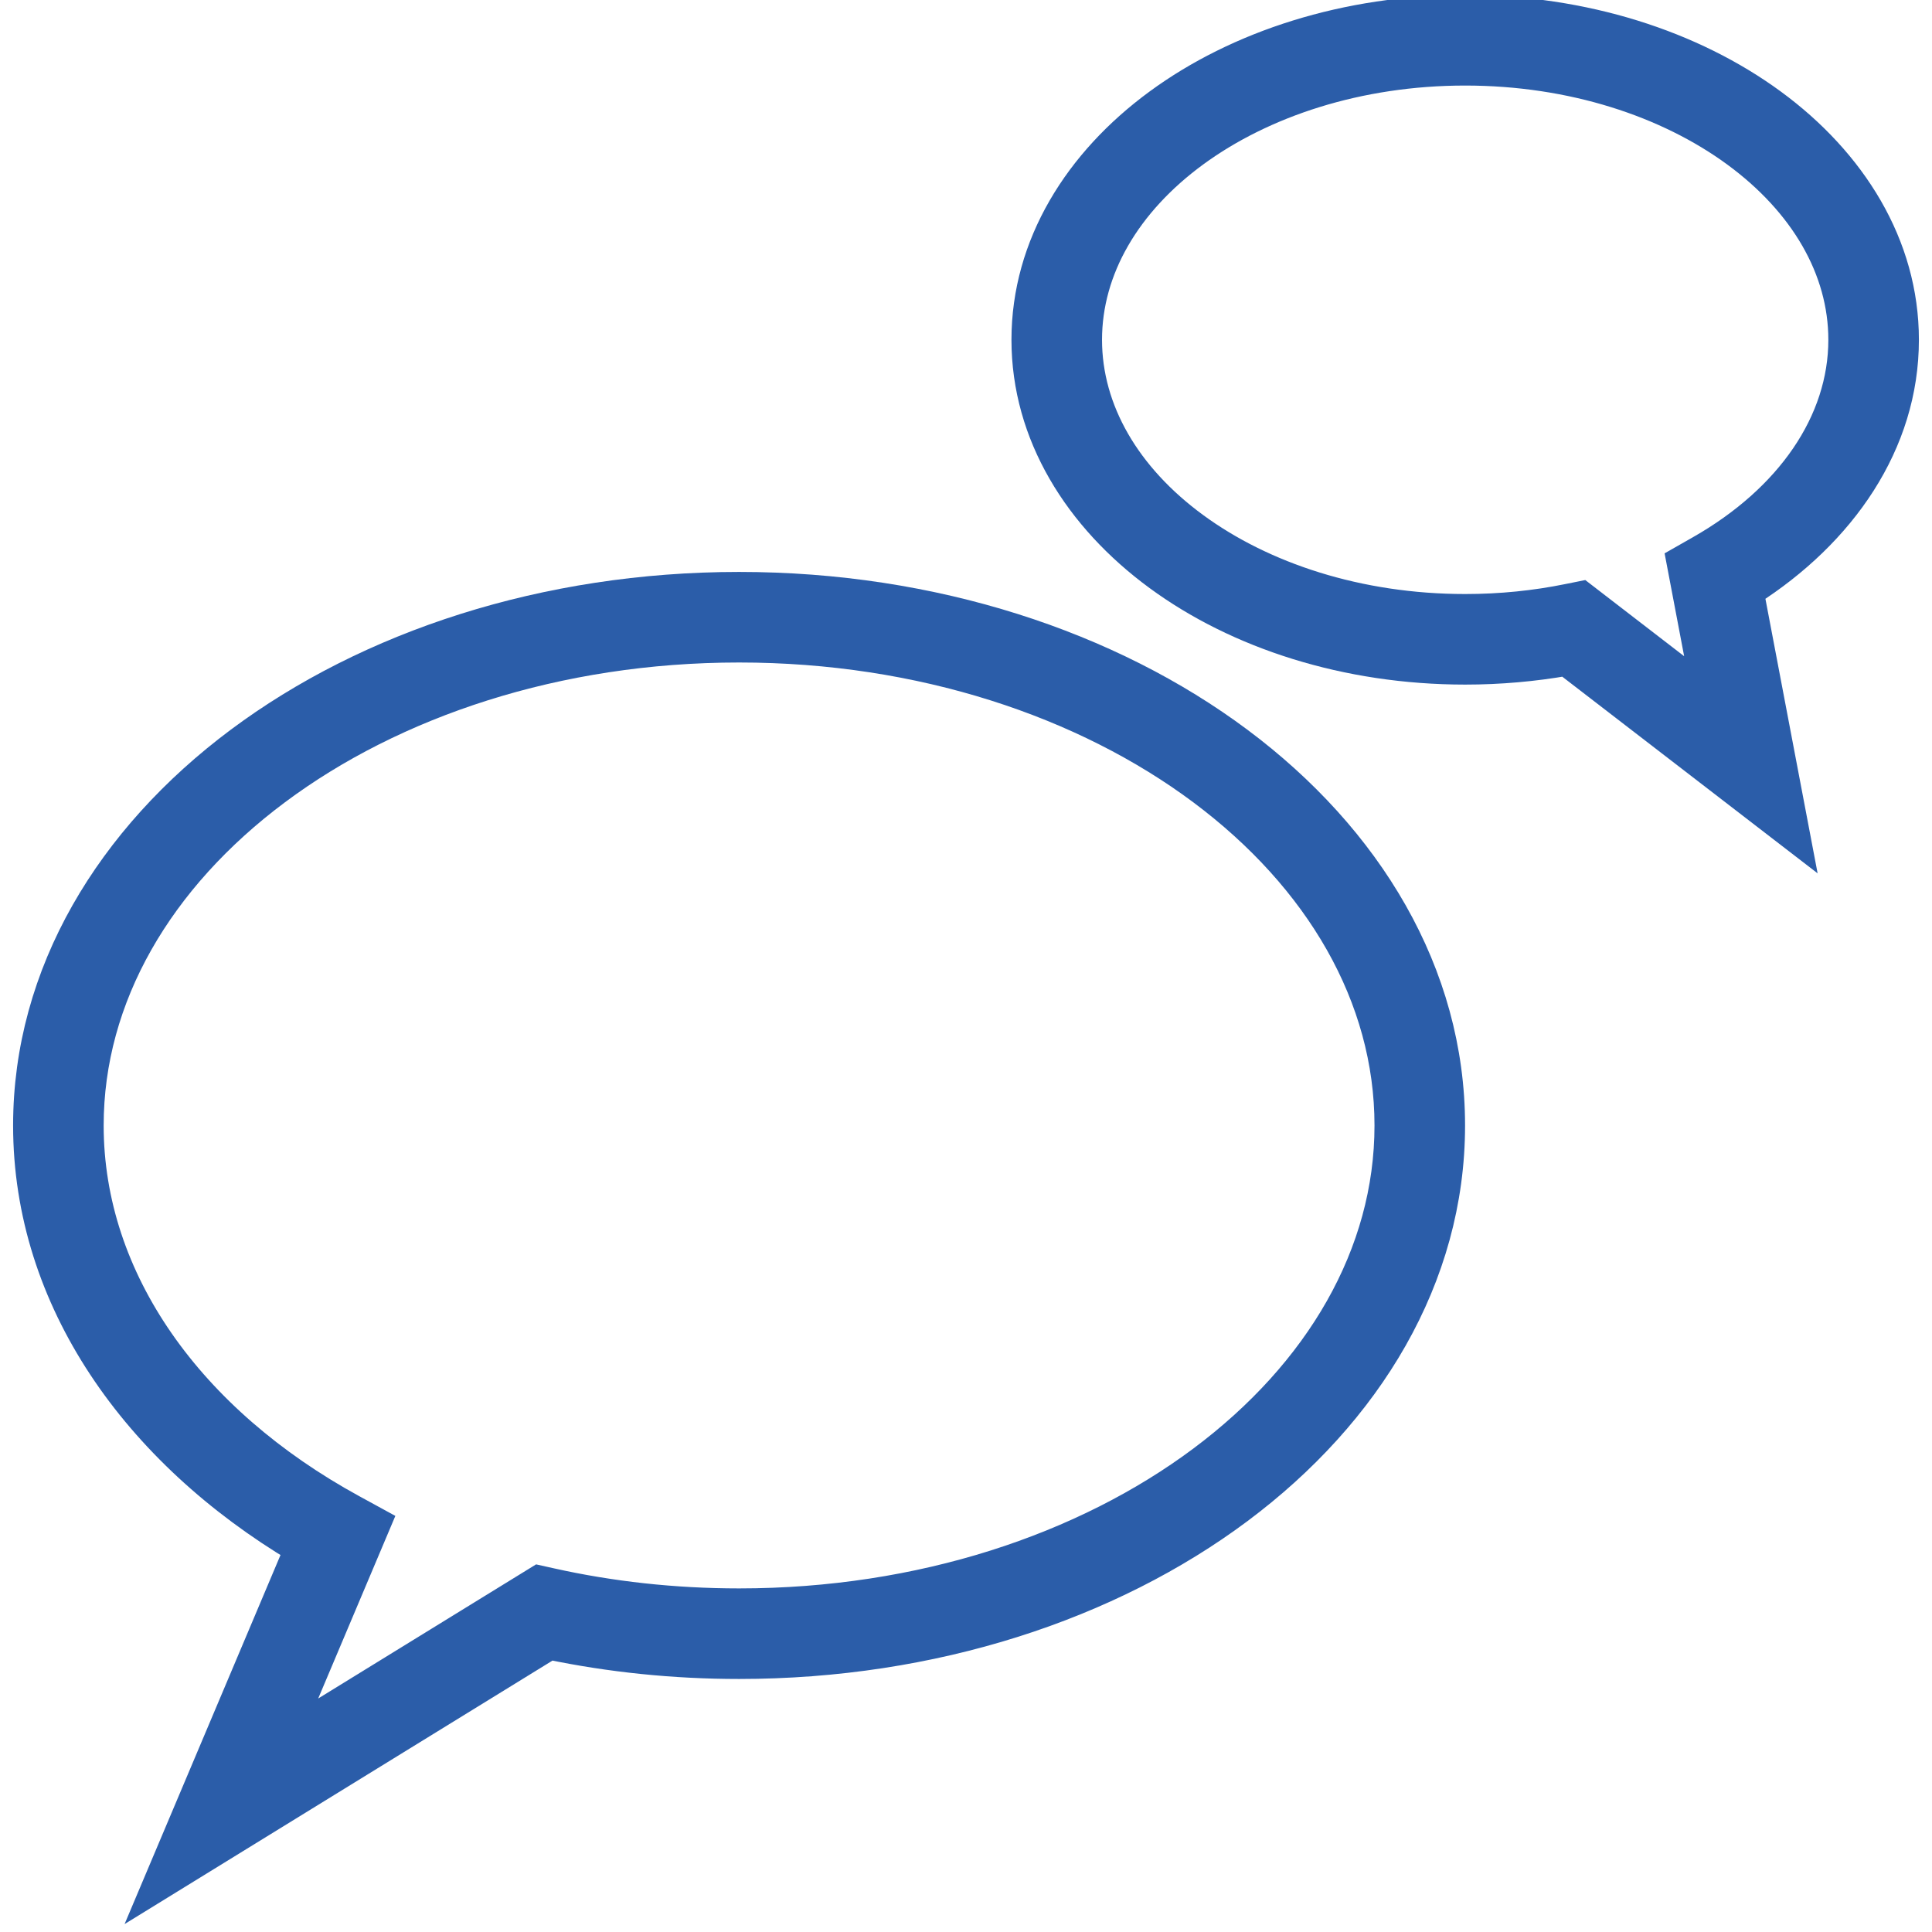 <svg width="32" height="32" viewBox="0 0 32 32" fill="none" xmlns="http://www.w3.org/2000/svg"><g clip-path="url(#clip0_2104_8760)"><path fill-rule="evenodd" clip-rule="evenodd" d="M24.268 0.167C22.305 0.167 20.507 0.75 19.189 1.717C17.871 2.683 17.003 4.06 17.003 5.628C17.003 7.195 17.871 8.572 19.189 9.539C20.507 10.506 22.305 11.089 24.268 11.089C24.844 11.089 25.405 11.038 25.943 10.944L29.737 13.866L28.964 9.8C30.497 8.825 31.533 7.343 31.533 5.628C31.533 4.06 30.665 2.683 29.347 1.717C28.028 0.75 26.231 0.167 24.268 0.167ZM18.003 5.628C18.003 4.455 18.65 3.352 19.78 2.523C20.91 1.695 22.495 1.167 24.268 1.167C26.041 1.167 27.626 1.695 28.756 2.523C29.886 3.352 30.533 4.455 30.533 5.628C30.533 6.992 29.653 8.269 28.161 9.117L27.85 9.294L28.263 11.468L26.195 9.875L25.971 9.92C25.43 10.03 24.859 10.089 24.268 10.089C22.495 10.089 20.91 9.561 19.78 8.732C18.65 7.904 18.003 6.8 18.003 5.628Z" fill="#2B5DA9"/><path fill-rule="evenodd" clip-rule="evenodd" d="M12.242 9.723C9.031 9.723 6.105 10.694 3.97 12.288C1.835 13.882 0.467 16.123 0.467 18.641C0.467 21.531 2.264 24.048 4.96 25.655L2.598 31.246L9.104 27.24C10.104 27.448 11.156 27.559 12.242 27.559C15.452 27.559 18.378 26.588 20.513 24.994C22.648 23.4 24.016 21.159 24.016 18.641C24.016 16.123 22.648 13.882 20.513 12.288C18.378 10.694 15.452 9.723 12.242 9.723ZM1.467 18.641C1.467 16.51 2.623 14.542 4.569 13.089C6.514 11.636 9.226 10.723 12.242 10.723C15.258 10.723 17.969 11.636 19.915 13.089C21.86 14.542 23.016 16.51 23.016 18.641C23.016 20.772 21.86 22.74 19.915 24.193C17.969 25.646 15.258 26.559 12.242 26.559C11.156 26.559 10.108 26.441 9.122 26.221L8.924 26.177L4.736 28.755L6.23 25.219L5.833 25.002C3.137 23.53 1.467 21.199 1.467 18.641Z" fill="#2B5DA9"/><path fill-rule="evenodd" clip-rule="evenodd" d="M24.268 0.167C22.305 0.167 20.507 0.75 19.189 1.717C17.871 2.683 17.003 4.06 17.003 5.628C17.003 7.195 17.871 8.572 19.189 9.539C20.507 10.506 22.305 11.089 24.268 11.089C24.844 11.089 25.405 11.038 25.943 10.944L29.737 13.866L28.964 9.8C30.497 8.825 31.533 7.343 31.533 5.628C31.533 4.06 30.665 2.683 29.347 1.717C28.028 0.75 26.231 0.167 24.268 0.167ZM18.003 5.628C18.003 4.455 18.65 3.352 19.78 2.523C20.91 1.695 22.495 1.167 24.268 1.167C26.041 1.167 27.626 1.695 28.756 2.523C29.886 3.352 30.533 4.455 30.533 5.628C30.533 6.992 29.653 8.269 28.161 9.117L27.85 9.294L28.263 11.468L26.195 9.875L25.971 9.92C25.43 10.03 24.859 10.089 24.268 10.089C22.495 10.089 20.91 9.561 19.78 8.732C18.65 7.904 18.003 6.8 18.003 5.628Z" stroke="#2B5DA9" stroke-width="0.5"/><path fill-rule="evenodd" clip-rule="evenodd" d="M12.242 9.723C9.031 9.723 6.105 10.694 3.97 12.288C1.835 13.882 0.467 16.123 0.467 18.641C0.467 21.531 2.264 24.048 4.96 25.655L2.598 31.246L9.104 27.24C10.104 27.448 11.156 27.559 12.242 27.559C15.452 27.559 18.378 26.588 20.513 24.994C22.648 23.4 24.016 21.159 24.016 18.641C24.016 16.123 22.648 13.882 20.513 12.288C18.378 10.694 15.452 9.723 12.242 9.723ZM1.467 18.641C1.467 16.51 2.623 14.542 4.569 13.089C6.514 11.636 9.226 10.723 12.242 10.723C15.258 10.723 17.969 11.636 19.915 13.089C21.86 14.542 23.016 16.51 23.016 18.641C23.016 20.772 21.86 22.74 19.915 24.193C17.969 25.646 15.258 26.559 12.242 26.559C11.156 26.559 10.108 26.441 9.122 26.221L8.924 26.177L4.736 28.755L6.23 25.219L5.833 25.002C3.137 23.53 1.467 21.199 1.467 18.641Z" stroke="#2B5DA9" stroke-width="0.5"/></g><defs><clipPath id="clip0_2104_8760"><rect width="32" height="32" fill="white"/></clipPath></defs></svg>